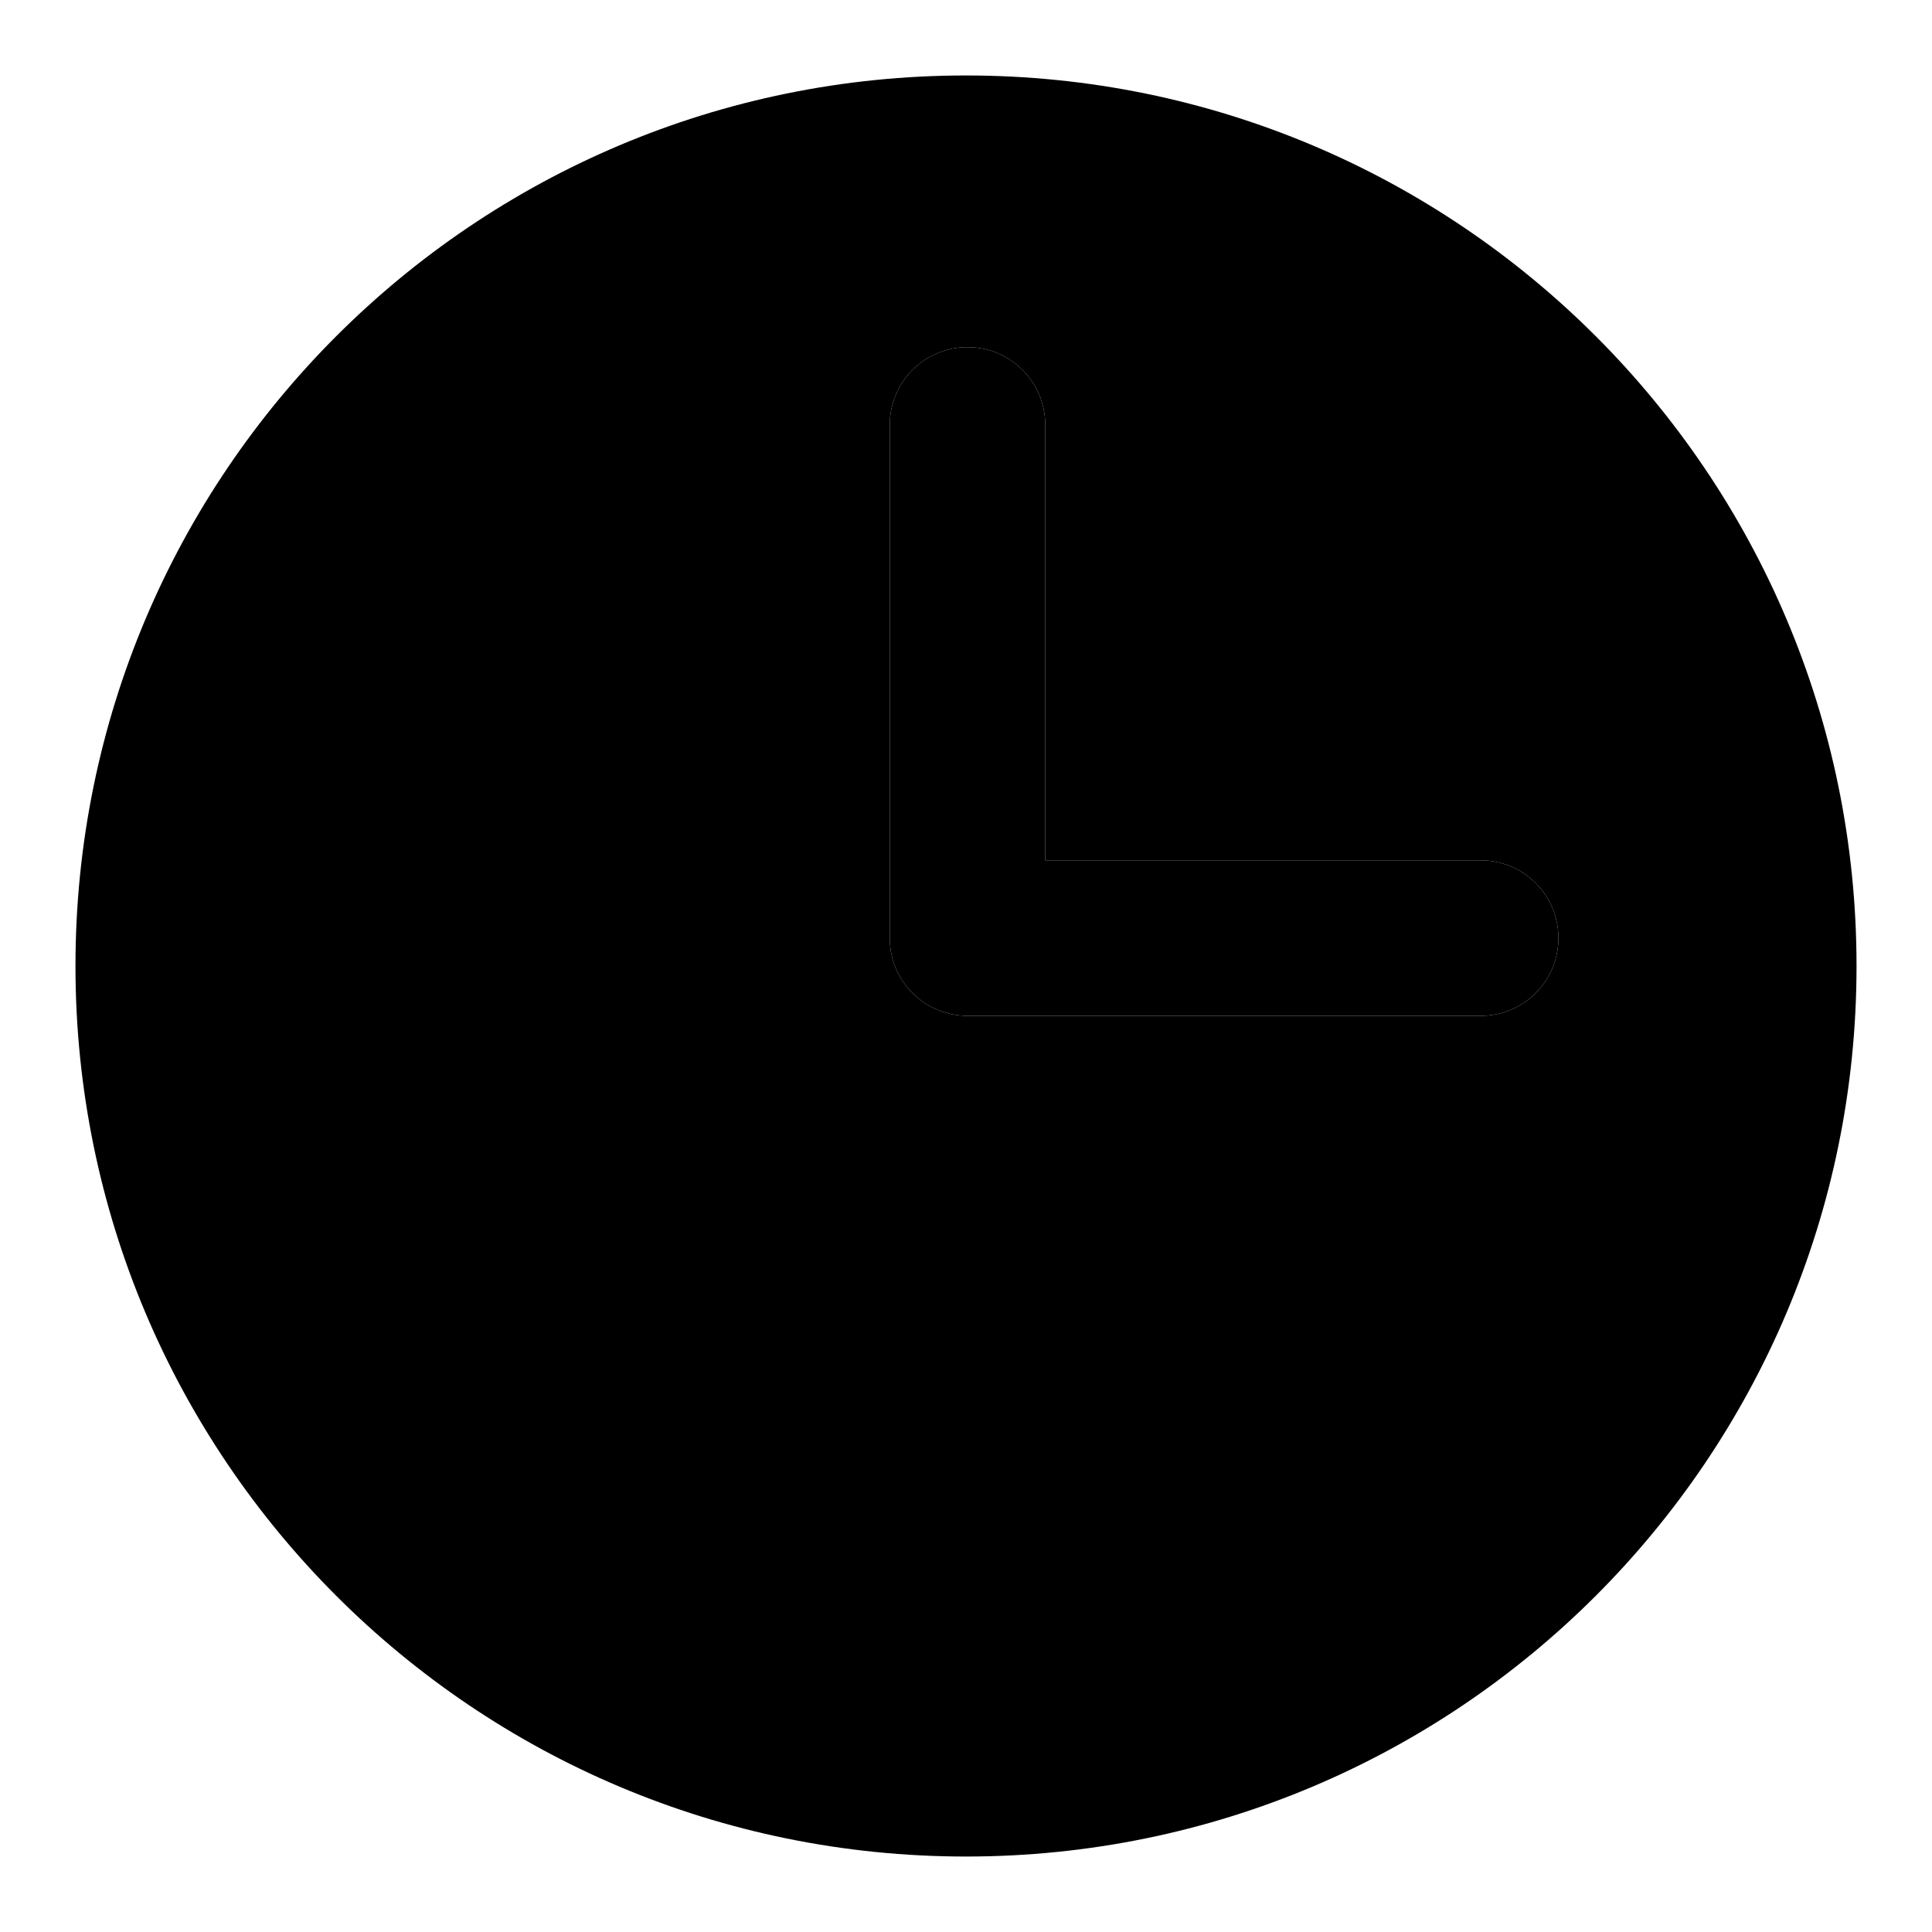 <?xml version="1.0" encoding="utf-8"?>
<!-- Svg Vector Icons : http://www.onlinewebfonts.com/icon -->
<!DOCTYPE svg PUBLIC "-//W3C//DTD SVG 1.1//EN" "http://www.w3.org/Graphics/SVG/1.1/DTD/svg11.dtd">
<svg version="1.1" xmlns="http://www.w3.org/2000/svg" xmlns:xlink="http://www.w3.org/1999/xlink" x="0px" y="0px" viewBox="0 0 256 256" enable-background="new 0 0 256 256" xml:space="preserve">
<g><g><path fill="#000000" d="M196.2,114h-57.7V56.3c0-5.7-4.6-10.3-10.3-10.3c-5.7,0-10.3,4.6-10.3,10.3v68c0,5.7,4.6,10.3,10.3,10.3h68c5.7,0,10.3-4.6,10.3-10.3C206.5,118.6,201.9,114,196.2,114z"/><path fill="#000000" d="M128,10C62.8,10,10,62.8,10,128c0,65.2,52.8,118,118,118c65.2,0,118-52.8,118-118C246,62.8,193.2,10,128,10z M196.2,134.6h-68c-5.7,0-10.3-4.6-10.3-10.3v-68c0-5.7,4.6-10.3,10.3-10.3c5.7,0,10.3,4.6,10.3,10.3V114h57.7c5.7,0,10.3,4.6,10.3,10.3C206.5,130,201.9,134.6,196.2,134.6z"/></g></g>
</svg>
